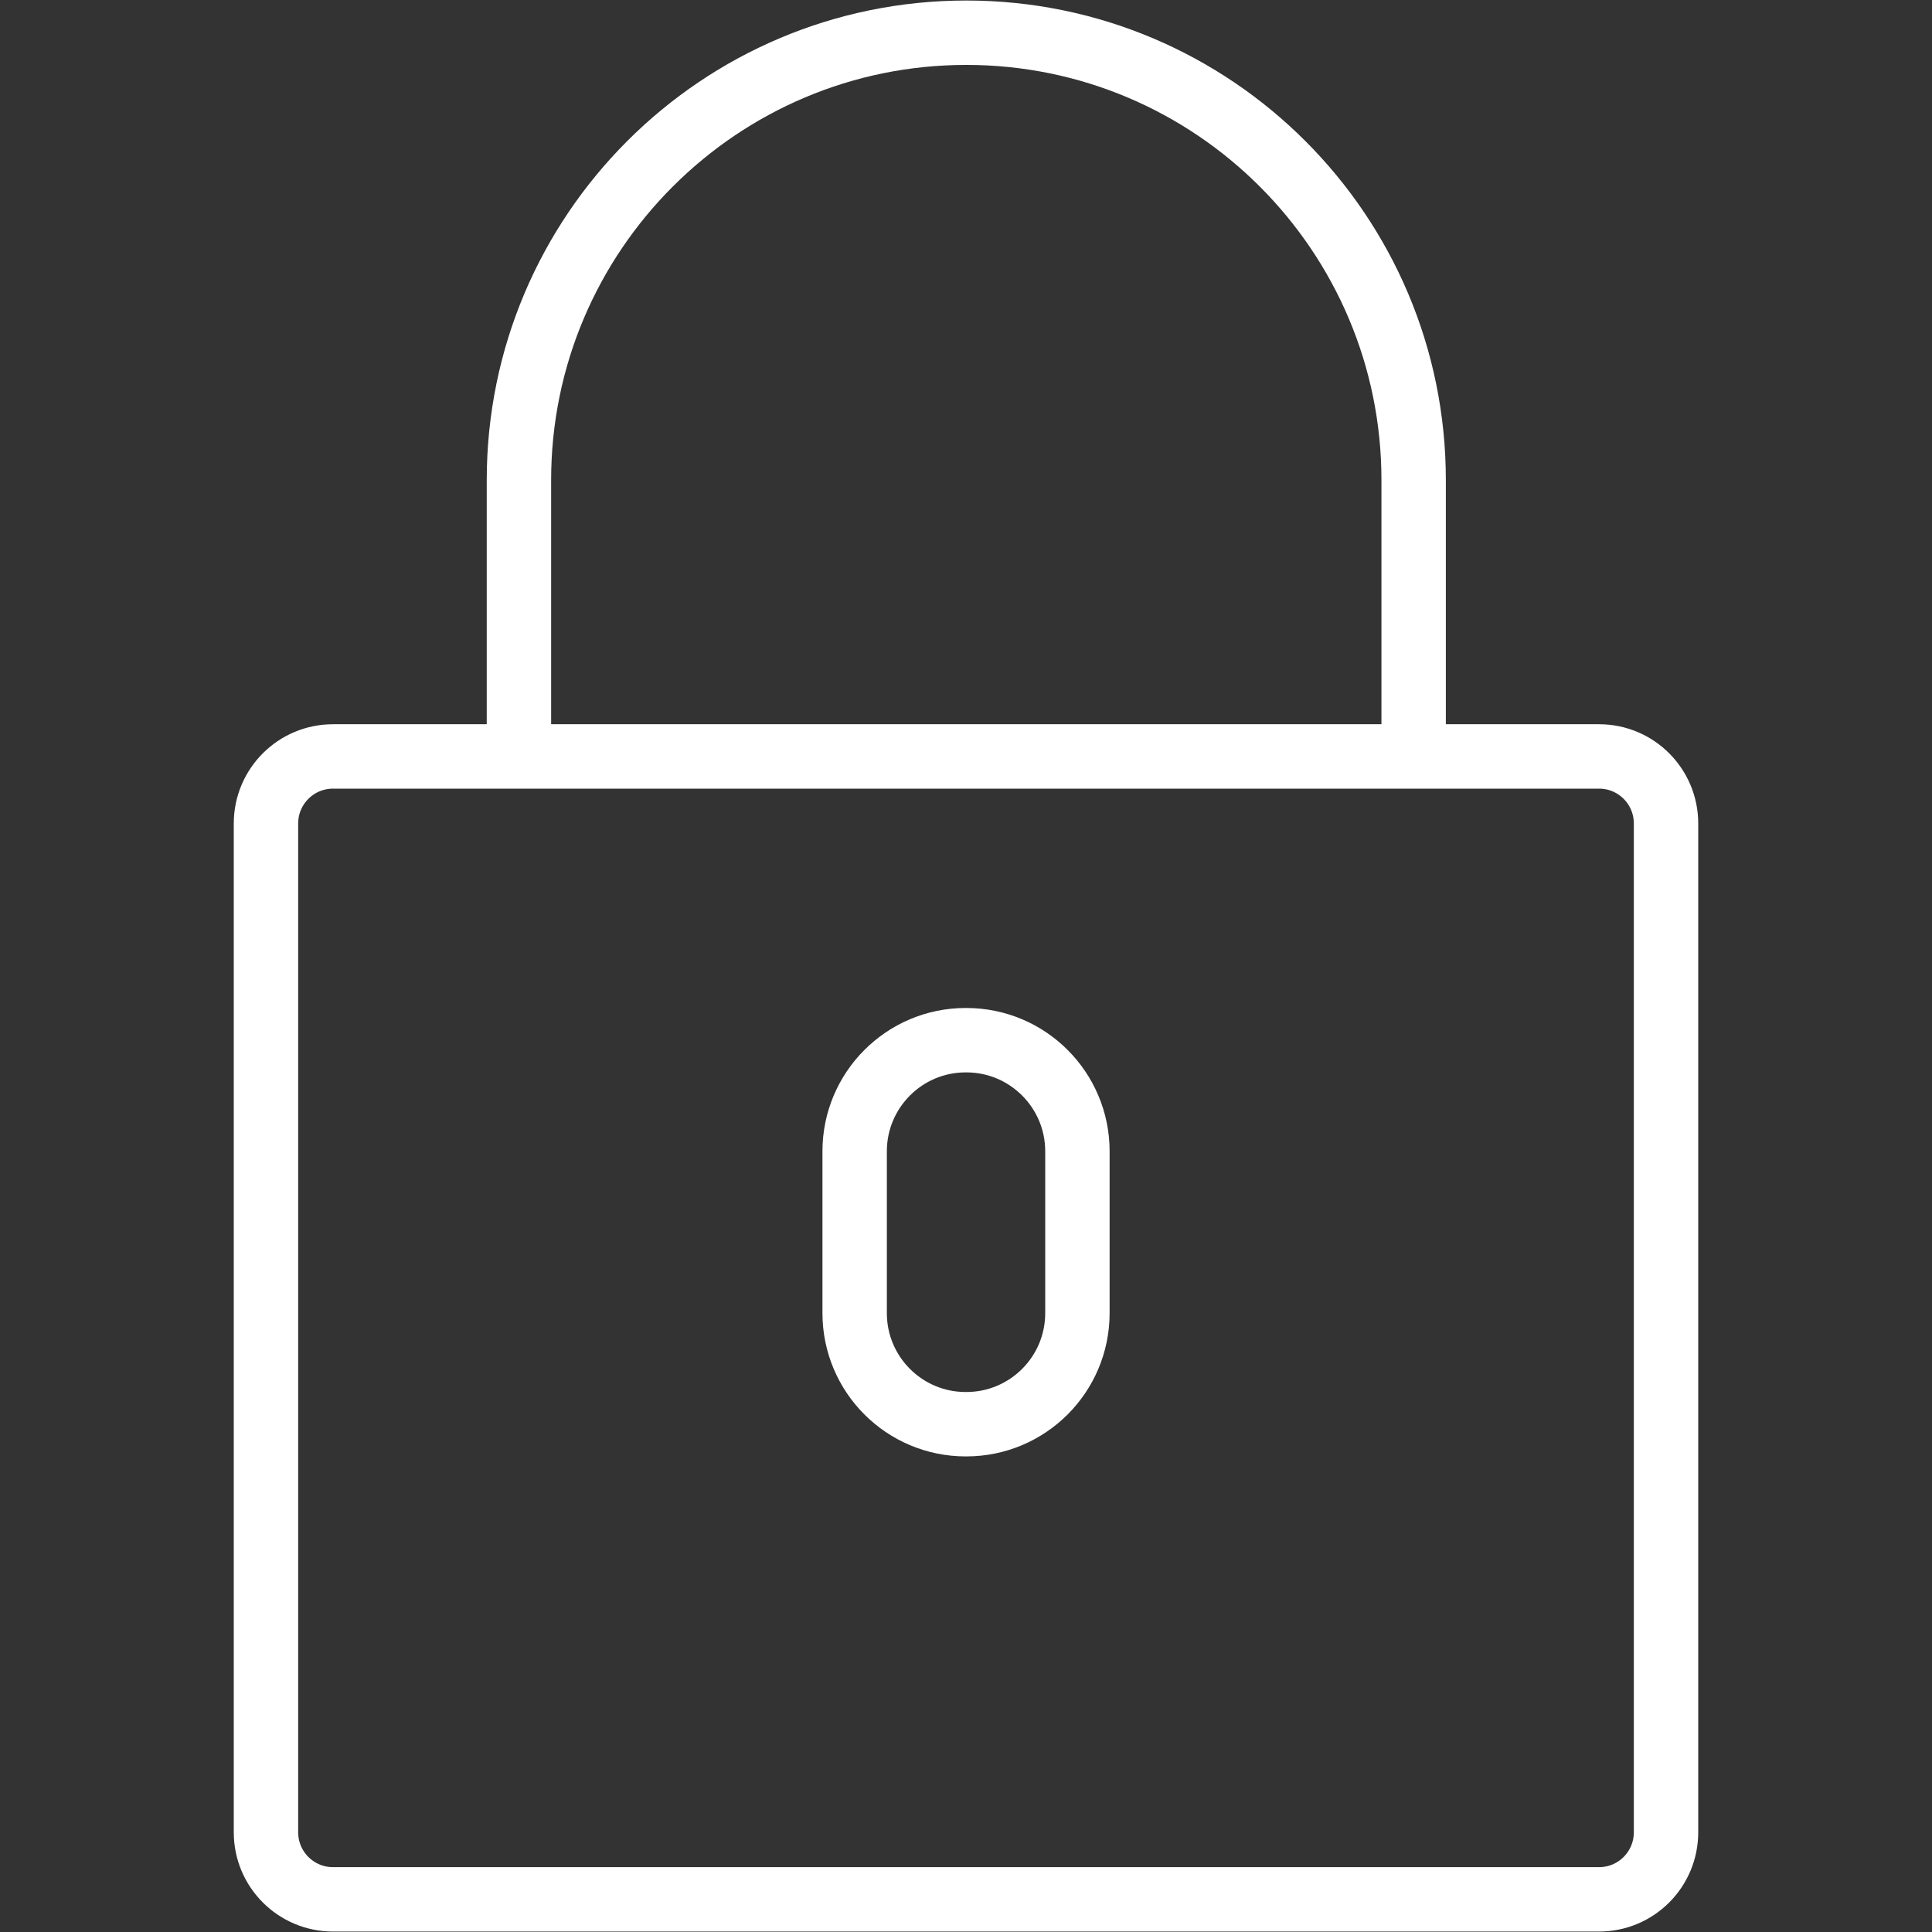<svg width="30" height="30" viewBox="0 0 30 30" fill="none" xmlns="http://www.w3.org/2000/svg">
<rect x="0" y="0" width="30" height="30" fill="#333333" stroke="none"/>
<path d="M24.83 11.746H5.171C4.596 11.746 4.13 12.212 4.13 12.787V28.452C4.13 29.027 4.596 29.493 5.171 29.493H24.83C25.405 29.493 25.87 29.027 25.87 28.452V12.787C25.87 12.212 25.405 11.746 24.83 11.746Z" stroke="white" stroke-linejoin="round"/>
<path d="M21.951 11.711V7.455C21.951 3.62 18.839 0.508 15.005 0.508C11.17 0.508 8.058 3.62 8.058 7.455V11.711" stroke="white" stroke-linejoin="round"/>
<path d="M15.005 16.152H14.995C14.043 16.152 13.271 16.925 13.271 17.877V20.39C13.271 21.343 14.043 22.115 14.995 22.115H15.005C15.958 22.115 16.73 21.343 16.73 20.39V17.877C16.73 16.925 15.958 16.152 15.005 16.152Z" stroke="white" stroke-linejoin="round"/>
</svg>
